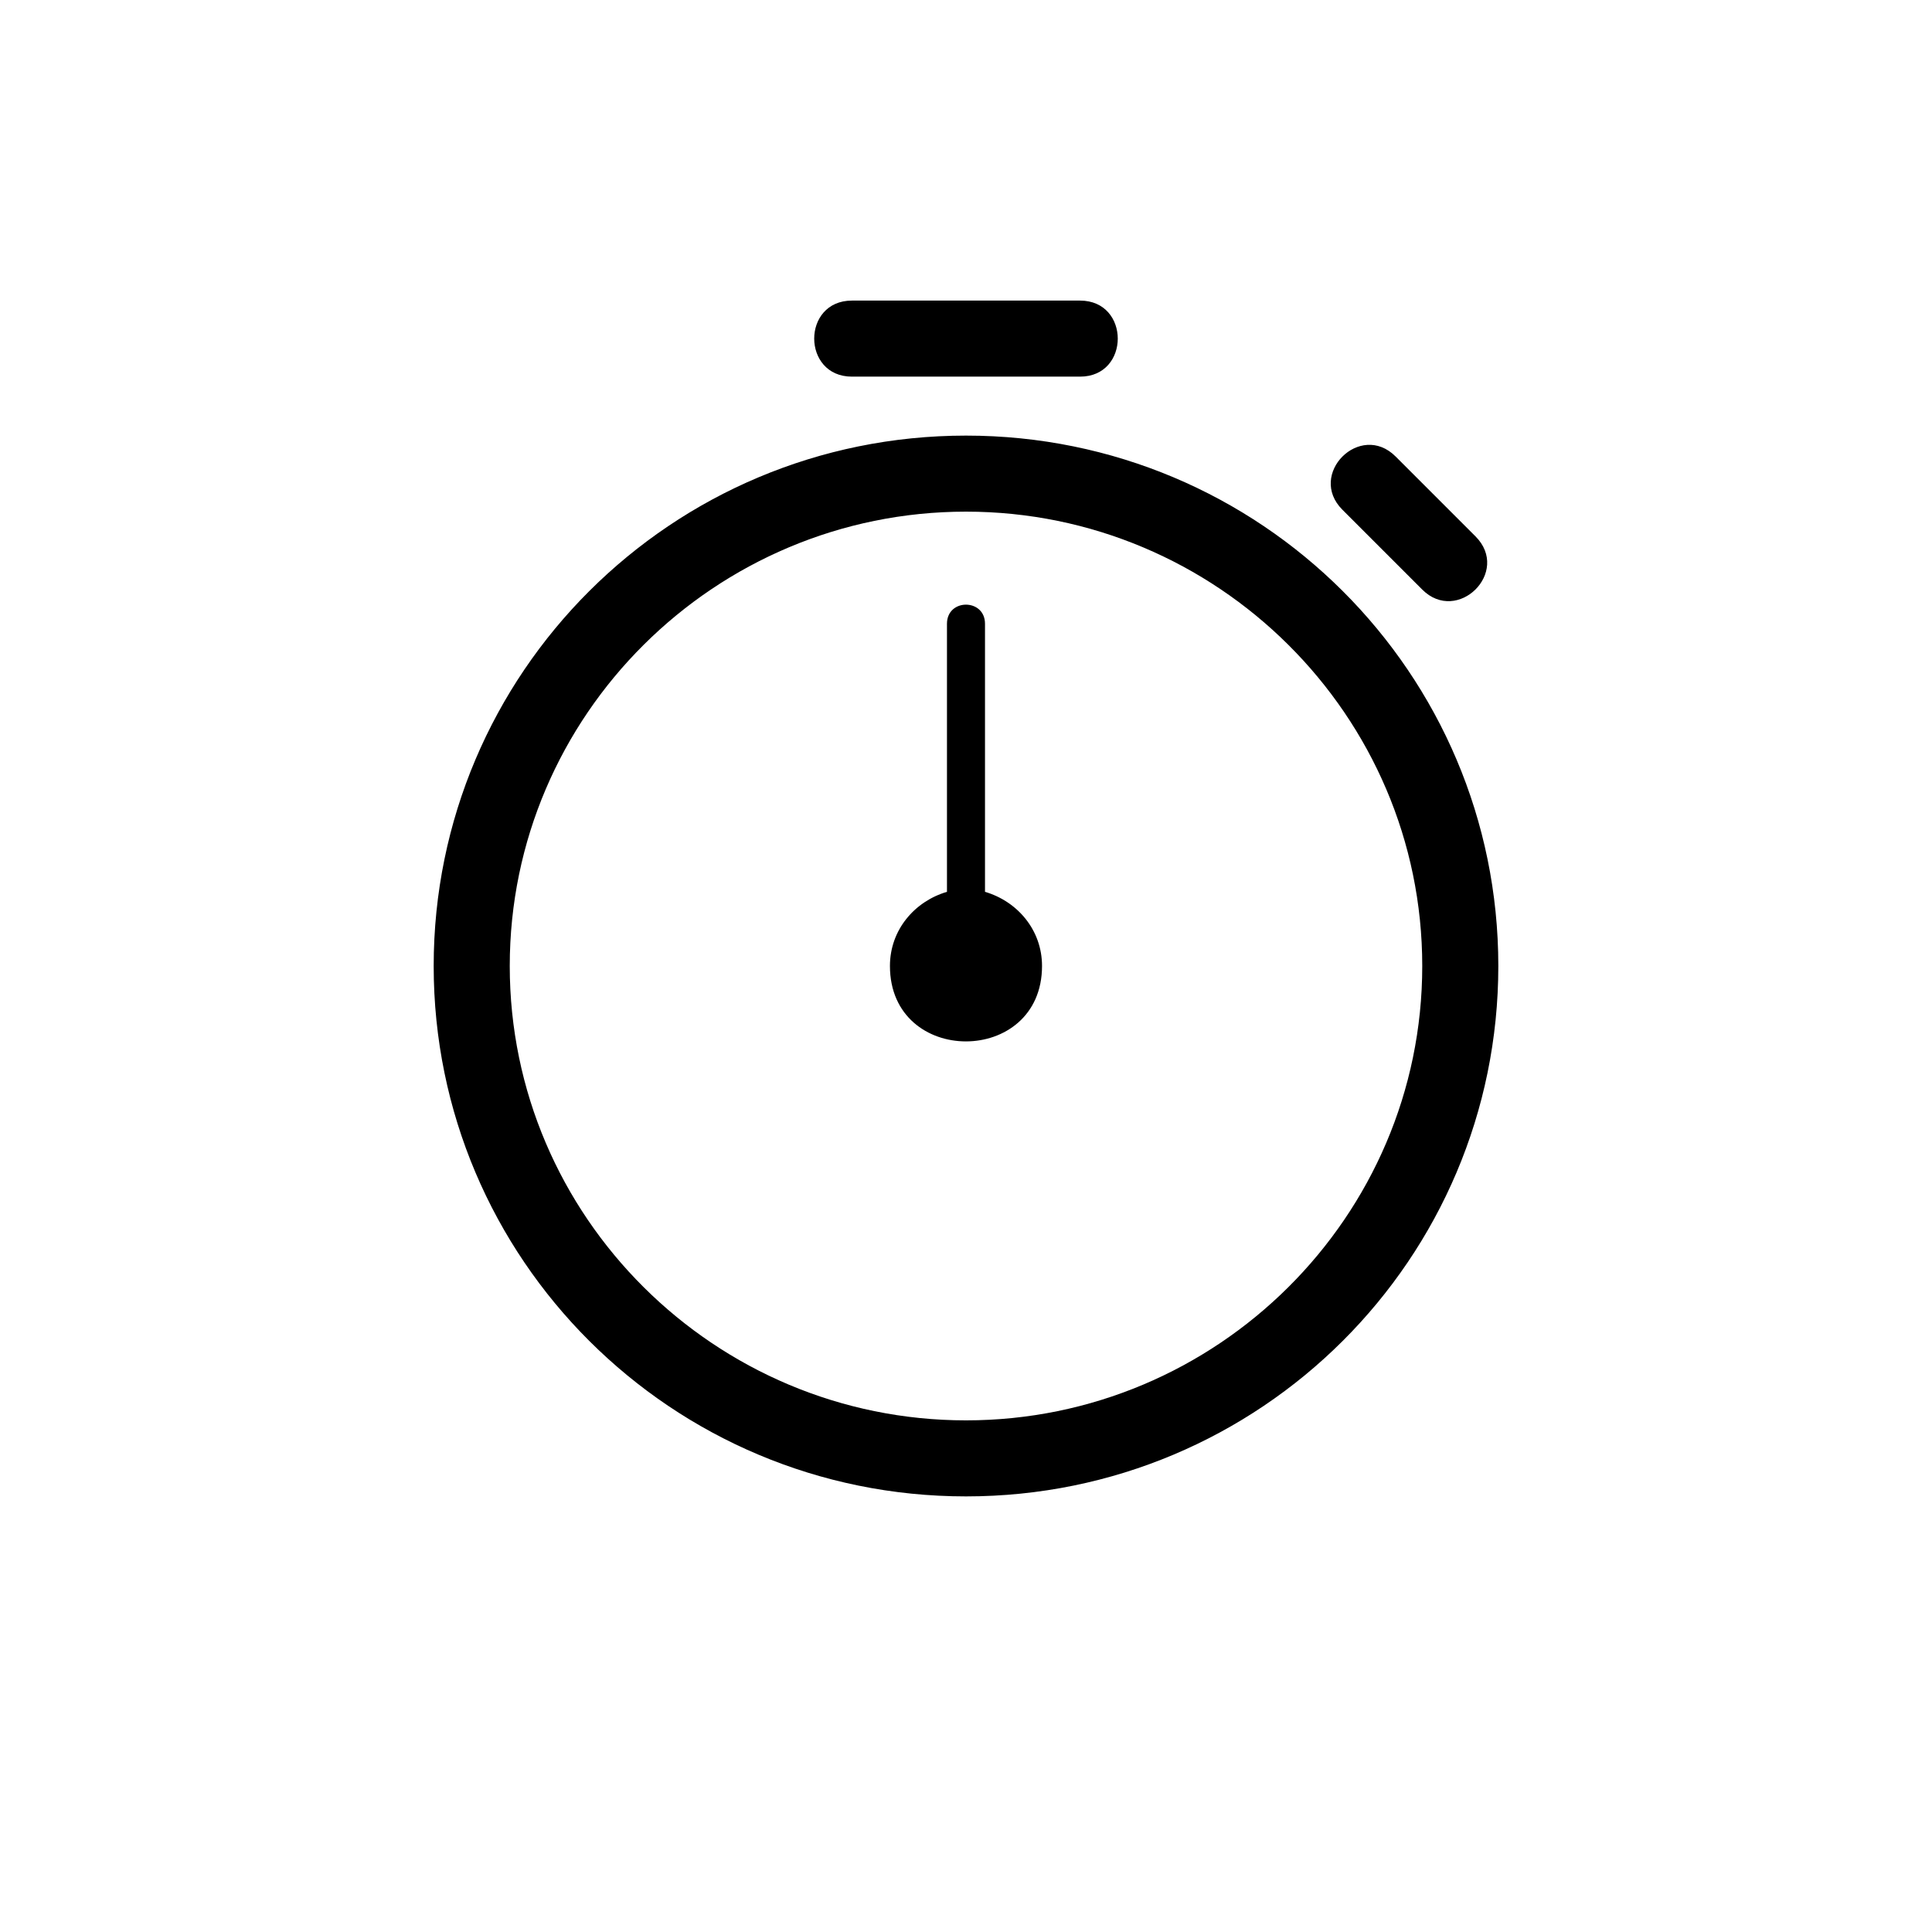 <?xml version="1.0" encoding="UTF-8"?>
<!-- The Best Svg Icon site in the world: iconSvg.co, Visit us! https://iconsvg.co -->
<svg fill="#000000" width="800px" height="800px" version="1.1" viewBox="144 144 512 512" xmlns="http://www.w3.org/2000/svg">
 <path d="m400 259.44c-78.09 0-141.07 62.977-141.07 140.56s62.977 140.56 141.07 140.56 141.07-62.977 141.07-140.56c0-77.59-62.977-140.56-141.07-140.56zm0 260.97c-66.504 0-120.91-53.906-120.91-120.41s54.41-120.41 120.91-120.41c66.5 0 120.91 53.906 120.91 120.41 0 66.5-54.414 120.41-120.91 120.41zm-30.23-296.75h60.457c13.32 0 13.332 20.152 0 20.152h-60.457c-13.316 0-13.34-20.152 0-20.152zm129.98 55.422c-9.387-9.387 4.719-23.496 14.105-14.105l21.16 21.16c9.441 9.445-4.769 23.434-14.105 14.105zm-79.602 120.91c0 26.625-40.305 26.684-40.305 0 0-9.574 6.551-17.129 15.113-19.648v-71.039c0-6.762 10.078-6.75 10.078 0v71.039c8.562 2.516 15.113 10.074 15.113 19.648z"/>
</svg>